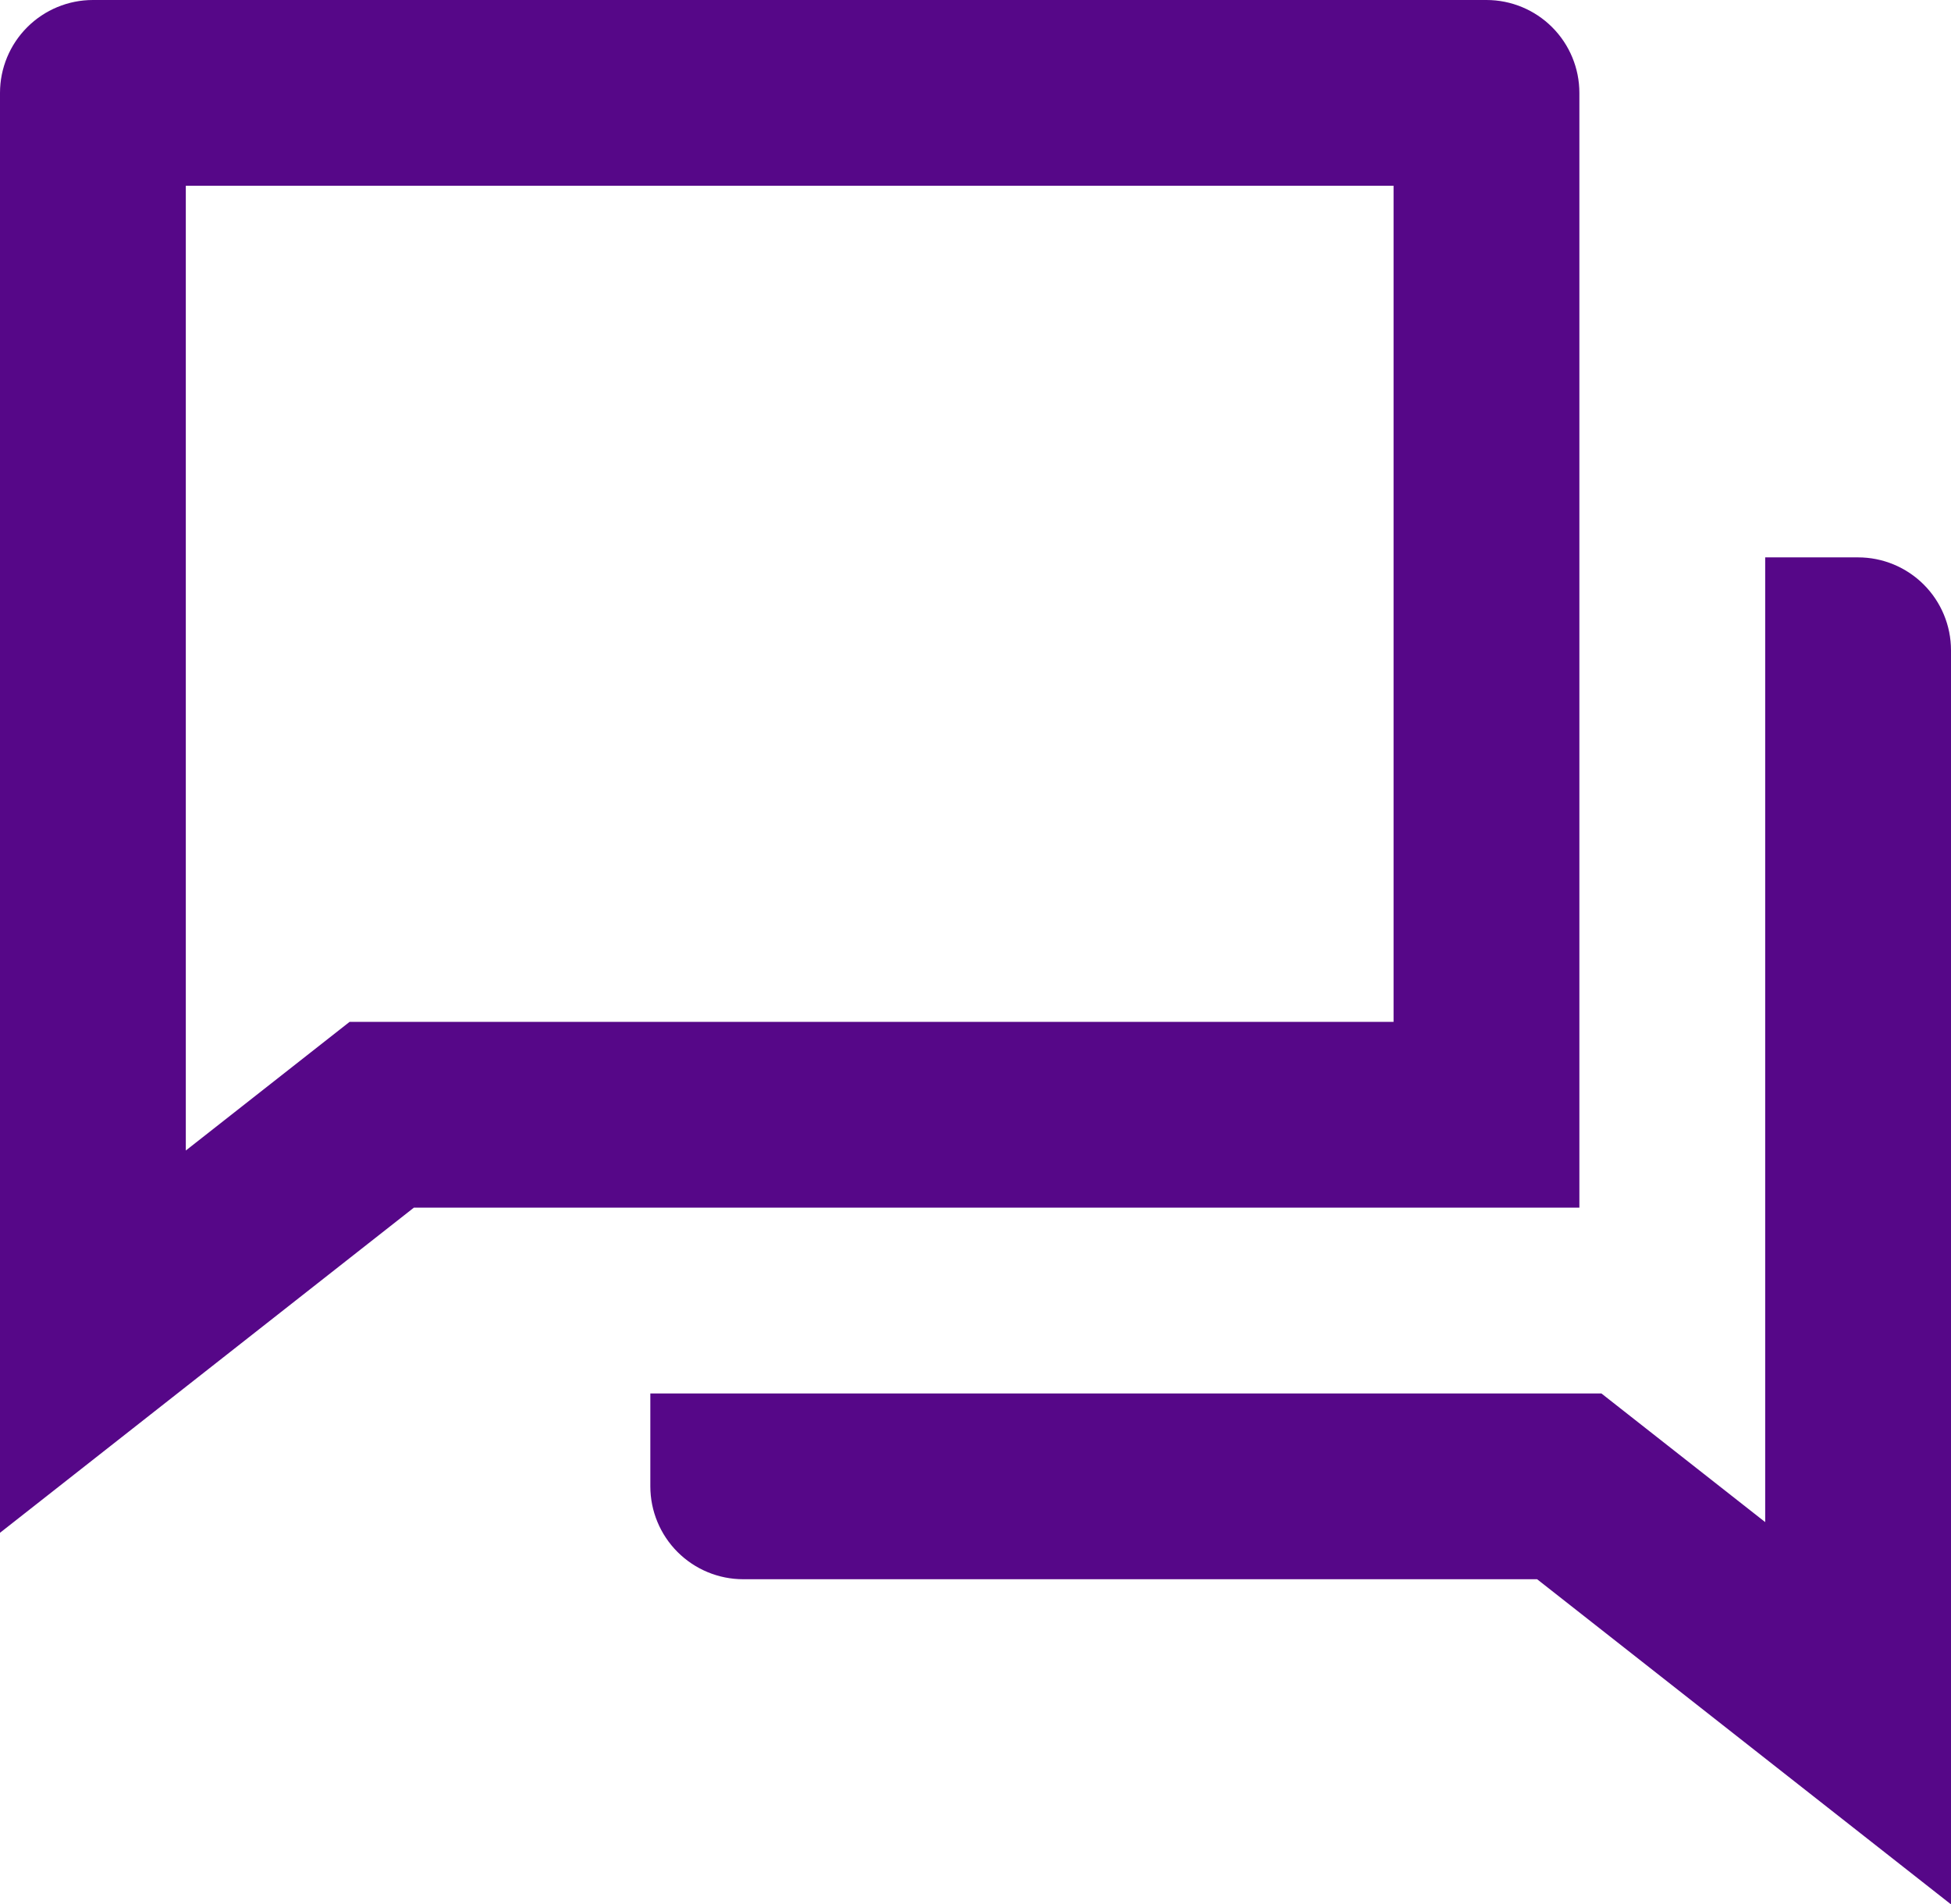 <svg xmlns="http://www.w3.org/2000/svg" width="42" height="41" viewBox="0 0 42 41" fill="none"><g clip-path="url(#clip0_1264_1542)"><path d="M8.91 26L0 33V2C0 1.47 0.211 0.961 0.586 0.586C0.961 0.211 1.47 0 2 0H32C32.53 0 33.039 0.211 33.414 0.586C33.789 0.961 34 1.47 34 2V26H8.91ZM7.526 22H30V4H4V24.77L7.526 22ZM14 30H34.474L38 32.77V12H40C40.53 12 41.039 12.211 41.414 12.586C41.789 12.961 42 13.47 42 14V41L33.09 34H16C15.47 34 14.961 33.789 14.586 33.414C14.211 33.039 14 32.53 14 32V30Z" fill="#560788"></path></g><defs><clipPath id="clip0_1264_1542"><rect width="42" height="41" fill="white"></rect></clipPath></defs></svg>
